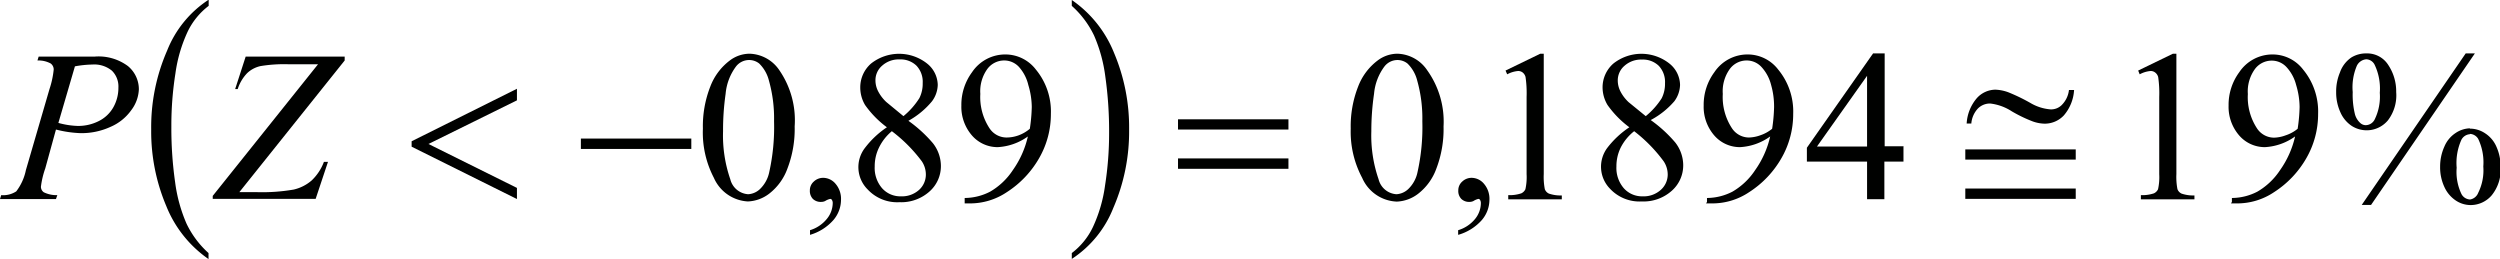 <svg id="Capa_1" data-name="Capa 1" xmlns="http://www.w3.org/2000/svg" xmlns:xlink="http://www.w3.org/1999/xlink" viewBox="0 0 166.17 17.24"><defs><style>.cls-1{fill:none;}.cls-2{clip-path:url(#clip-path);}.cls-3{clip-path:url(#clip-path-2);}.cls-4{fill:#000100;}</style><clipPath id="clip-path" transform="translate(-2.28 -1.18)"><rect class="cls-1" width="171.72" height="20.28"/></clipPath><clipPath id="clip-path-2" transform="translate(-2.28 -1.18)"><polygon class="cls-1" points="0.01 20.36 171.76 20.36 171.76 0.11 0.01 0.11 0.01 20.36 0.01 20.36"/></clipPath></defs><title>p4h3for4</title><g class="cls-3"><path class="cls-4" d="M16.14,18v0.4a7.83,7.83,0,0,1-2.81-3.53,12.7,12.7,0,0,1-1-5.09,12.69,12.69,0,0,1,1.06-5.24,7.19,7.19,0,0,1,2.76-3.38V1.57a4.72,4.72,0,0,0-1.4,1.72,9.67,9.67,0,0,0-.81,2.77,22.07,22.07,0,0,0-.27,3.5,25.42,25.42,0,0,0,.25,3.73,10.13,10.13,0,0,0,.76,2.76A6.25,6.25,0,0,0,16.14,18Z" transform="translate(-2.28 -1.18)"/><path class="cls-4" d="M73.52,1.57V1.18A7.78,7.78,0,0,1,76.33,4.7a12.7,12.7,0,0,1,1,5.09A12.73,12.73,0,0,1,76.28,15a7.19,7.19,0,0,1-2.76,3.39V18a4.69,4.69,0,0,0,1.4-1.72,9.58,9.58,0,0,0,.81-2.77A22.33,22.33,0,0,0,76,10a25.83,25.83,0,0,0-.25-3.72A10,10,0,0,0,75,3.54,6.3,6.3,0,0,0,73.52,1.57Z" transform="translate(-2.28 -1.18)"/><path class="cls-4" d="M159.57,4.73a1.66,1.66,0,0,1,1.46.78,3.16,3.16,0,0,1,.52,1.79A2.74,2.74,0,0,1,161,9.18a1.84,1.84,0,0,1-2.42.36,2.09,2.09,0,0,1-.74-0.9,3.15,3.15,0,0,1-.28-1.33A3.25,3.25,0,0,1,157.81,6,2,2,0,0,1,158.57,5,1.86,1.86,0,0,1,159.57,4.73Zm0,0.39a0.77,0.77,0,0,0-.63.42,3.64,3.64,0,0,0-.28,1.76,5.42,5.42,0,0,0,.15,1.48,1.21,1.21,0,0,0,.37.59,0.54,0.54,0,0,0,.36.13,0.68,0.68,0,0,0,.57-0.36,3.44,3.44,0,0,0,.35-1.79,3.67,3.67,0,0,0-.34-1.86A0.65,0.65,0,0,0,159.55,5.12Zm7.21-.39-6.9,10.07h-0.62l6.91-10.07h0.62Zm-0.32,5a1.82,1.82,0,0,1,1,.31,2,2,0,0,1,.76.91,3.18,3.18,0,0,1,.27,1.32,2.71,2.71,0,0,1-.59,1.89,1.84,1.84,0,0,1-1.4.65,1.78,1.78,0,0,1-1-.31,2.14,2.14,0,0,1-.75-0.9,3.07,3.07,0,0,1-.28-1.33,3.21,3.21,0,0,1,.28-1.34,2,2,0,0,1,.75-0.91A1.8,1.8,0,0,1,166.43,9.71Zm0,0.37a0.69,0.69,0,0,0-.58.38,3.75,3.75,0,0,0-.31,1.85,3.4,3.4,0,0,0,.32,1.75,0.68,0.68,0,0,0,.57.36A0.7,0.7,0,0,0,167,14a3.35,3.35,0,0,0,.34-1.75,3.62,3.62,0,0,0-.34-1.84A0.67,0.67,0,0,0,166.44,10.08Z" transform="translate(-2.28 -1.18)"/><path class="cls-4" d="M144.4,5.87l2.31-1.12h0.23v8a4.26,4.26,0,0,0,.07,1,0.52,0.52,0,0,0,.28.3,2.35,2.35,0,0,0,.85.12v0.26h-3.56V14.15a2.43,2.43,0,0,0,.87-0.12,0.58,0.58,0,0,0,.27-0.27,3.73,3.73,0,0,0,.08-1V7.63a7.49,7.49,0,0,0-.07-1.33A0.56,0.56,0,0,0,145.53,6a0.48,0.48,0,0,0-.31-0.1,1.86,1.86,0,0,0-.72.22Z" transform="translate(-2.28 -1.18)"/><path class="cls-4" d="M150.63,14.6V14.34a3.74,3.74,0,0,0,1.69-.42,4.53,4.53,0,0,0,1.51-1.43,6.26,6.26,0,0,0,1-2.24,3.77,3.77,0,0,1-2,.71,2.25,2.25,0,0,1-1.71-.77,2.9,2.9,0,0,1-.71-2,3.64,3.64,0,0,1,.71-2.21,2.65,2.65,0,0,1,2.24-1.18,2.55,2.55,0,0,1,2,1,4.37,4.37,0,0,1,1,2.95,5.86,5.86,0,0,1-.78,2.94,6.54,6.54,0,0,1-2.16,2.27,4.38,4.38,0,0,1-2.45.74h-0.4ZM155,9.74a11.1,11.1,0,0,0,.13-1.45,5.2,5.2,0,0,0-.23-1.46,2.74,2.74,0,0,0-.65-1.2,1.33,1.33,0,0,0-1-.42,1.39,1.39,0,0,0-1.09.56,2.53,2.53,0,0,0-.47,1.66,3.77,3.77,0,0,0,.62,2.3,1.36,1.36,0,0,0,1.12.6,2.36,2.36,0,0,0,.76-0.15A2.47,2.47,0,0,0,155,9.74Z" transform="translate(-2.28 -1.18)"/><path class="cls-4" d="M102.35,5.87l2.31-1.12h0.23v8a4.26,4.26,0,0,0,.07,1,0.52,0.52,0,0,0,.28.3,2.35,2.35,0,0,0,.85.12v0.26h-3.56V14.15a2.43,2.43,0,0,0,.87-0.12,0.58,0.58,0,0,0,.27-0.27,3.73,3.73,0,0,0,.08-1V7.63a7.49,7.49,0,0,0-.07-1.33A0.56,0.56,0,0,0,103.49,6a0.48,0.48,0,0,0-.31-0.1,1.86,1.86,0,0,0-.72.22Z" transform="translate(-2.28 -1.18)"/><path class="cls-4" d="M110.58,9.64a6.55,6.55,0,0,1-1.45-1.48A2.28,2.28,0,0,1,108.8,7a2.1,2.1,0,0,1,.71-1.59,3,3,0,0,1,3.74,0,1.86,1.86,0,0,1,.7,1.42,1.91,1.91,0,0,1-.38,1.08A5.46,5.46,0,0,1,112,9.16a8.92,8.92,0,0,1,1.63,1.49,2.47,2.47,0,0,1,.53,1.5,2.25,2.25,0,0,1-.76,1.71,2.82,2.82,0,0,1-2,.71,2.68,2.68,0,0,1-2.1-.84,2.09,2.09,0,0,1-.18-2.73A6.09,6.09,0,0,1,110.58,9.64ZM110.9,9.9A3.26,3.26,0,0,0,110,11a2.81,2.81,0,0,0-.28,1.25,2.06,2.06,0,0,0,.49,1.44,1.62,1.62,0,0,0,1.25.54,1.7,1.7,0,0,0,1.21-.43,1.37,1.37,0,0,0,.46-1,1.59,1.59,0,0,0-.27-0.9A10,10,0,0,0,110.9,9.9Zm0.77-1a5,5,0,0,0,1.06-1.19,2.14,2.14,0,0,0,.22-1,1.56,1.56,0,0,0-.41-1.15,1.51,1.51,0,0,0-1.12-.42,1.65,1.65,0,0,0-1.16.41,1.27,1.27,0,0,0-.45,1,1.59,1.59,0,0,0,.19.73,2.61,2.61,0,0,0,.53.69Z" transform="translate(-2.28 -1.18)"/><path class="cls-4" d="M115.74,14.6V14.34a3.74,3.74,0,0,0,1.69-.42,4.53,4.53,0,0,0,1.51-1.43,6.26,6.26,0,0,0,1-2.24,3.77,3.77,0,0,1-2,.71,2.25,2.25,0,0,1-1.71-.77,2.9,2.9,0,0,1-.71-2,3.64,3.64,0,0,1,.71-2.21,2.65,2.65,0,0,1,2.24-1.18,2.55,2.55,0,0,1,2,1,4.37,4.37,0,0,1,1,2.95,5.86,5.86,0,0,1-.78,2.94,6.54,6.54,0,0,1-2.16,2.27,4.38,4.38,0,0,1-2.45.74h-0.4Zm4.33-4.86a11.1,11.1,0,0,0,.13-1.45A5.2,5.2,0,0,0,120,6.82a2.74,2.74,0,0,0-.65-1.2,1.33,1.33,0,0,0-1-.42,1.39,1.39,0,0,0-1.09.56,2.53,2.53,0,0,0-.47,1.66,3.77,3.77,0,0,0,.62,2.3,1.36,1.36,0,0,0,1.12.6,2.36,2.36,0,0,0,.76-0.15A2.47,2.47,0,0,0,120.07,9.74Z" transform="translate(-2.28 -1.18)"/><path class="cls-4" d="M128.8,10.92v1h-1.27v2.5h-1.15v-2.5h-4V11l4.4-6.27h0.77v6.17h1.27Zm-2.42,0V6.22l-3.33,4.7h3.33Z" transform="translate(-2.28 -1.18)"/><path class="cls-4" d="M99.2,16.79V16.48a2.3,2.3,0,0,0,1.12-.74,1.68,1.68,0,0,0,.39-1.06,0.39,0.39,0,0,0-.06-0.22,0.13,0.13,0,0,0-.1-0.06,1,1,0,0,0-.33.14,0.59,0.59,0,0,1-.27.06,0.74,0.74,0,0,1-.54-0.2,0.75,0.75,0,0,1-.2-0.56,0.77,0.77,0,0,1,.26-0.59A0.9,0.9,0,0,1,100.1,13a1.08,1.08,0,0,1,.82.4,1.53,1.53,0,0,1,.36,1.06,2.09,2.09,0,0,1-.5,1.34A3.3,3.3,0,0,1,99.2,16.79Z" transform="translate(-2.28 -1.18)"/><path class="cls-4" d="M92.06,9.73a7.22,7.22,0,0,1,.49-2.79,3.9,3.9,0,0,1,1.3-1.74,2.2,2.2,0,0,1,1.3-.45,2.47,2.47,0,0,1,2,1.11,5.86,5.86,0,0,1,1.08,3.73,7.34,7.34,0,0,1-.48,2.8,3.7,3.7,0,0,1-1.21,1.67,2.48,2.48,0,0,1-1.42.52A2.62,2.62,0,0,1,92.82,13,6.5,6.5,0,0,1,92.06,9.73ZM93.43,9.9a8.89,8.89,0,0,0,.48,3.19,1.31,1.31,0,0,0,1.19,1,1.24,1.24,0,0,0,.78-0.34,2.15,2.15,0,0,0,.62-1.13,13.79,13.79,0,0,0,.32-3.38,9.25,9.25,0,0,0-.34-2.7,2.39,2.39,0,0,0-.65-1.14,1.07,1.07,0,0,0-.69-0.23,1.1,1.1,0,0,0-.84.43,3.55,3.55,0,0,0-.69,1.82A16.92,16.92,0,0,0,93.43,9.9Z" transform="translate(-2.28 -1.18)"/><path class="cls-4" d="M61.23,9.64a6.54,6.54,0,0,1-1.45-1.48A2.27,2.27,0,0,1,59.46,7a2.1,2.1,0,0,1,.71-1.59,3,3,0,0,1,3.74,0,1.86,1.86,0,0,1,.7,1.42,1.91,1.91,0,0,1-.38,1.08,5.47,5.47,0,0,1-1.57,1.3,8.92,8.92,0,0,1,1.63,1.49,2.47,2.47,0,0,1,.53,1.5,2.25,2.25,0,0,1-.76,1.71,2.82,2.82,0,0,1-2,.71,2.68,2.68,0,0,1-2.1-.84A2.09,2.09,0,0,1,59.78,11,6.08,6.08,0,0,1,61.23,9.64ZM61.56,9.9A3.27,3.27,0,0,0,60.7,11a2.81,2.81,0,0,0-.28,1.25,2.06,2.06,0,0,0,.49,1.44,1.62,1.62,0,0,0,1.25.54,1.7,1.7,0,0,0,1.21-.43,1.37,1.37,0,0,0,.45-1,1.58,1.58,0,0,0-.27-0.9A10,10,0,0,0,61.56,9.9Zm0.77-1A5,5,0,0,0,63.39,7.7a2.13,2.13,0,0,0,.22-1,1.56,1.56,0,0,0-.41-1.15,1.51,1.51,0,0,0-1.12-.42,1.64,1.64,0,0,0-1.16.41,1.27,1.27,0,0,0-.45,1,1.58,1.58,0,0,0,.19.73,2.6,2.6,0,0,0,.53.69Z" transform="translate(-2.28 -1.18)"/><path class="cls-4" d="M66.4,14.6V14.34a3.73,3.73,0,0,0,1.69-.42,4.52,4.52,0,0,0,1.51-1.43,6.26,6.26,0,0,0,1-2.24,3.77,3.77,0,0,1-2,.71,2.25,2.25,0,0,1-1.71-.77,2.9,2.9,0,0,1-.71-2,3.64,3.64,0,0,1,.71-2.21,2.65,2.65,0,0,1,2.24-1.18,2.55,2.55,0,0,1,2,1,4.37,4.37,0,0,1,1,2.95,5.85,5.85,0,0,1-.78,2.94,6.54,6.54,0,0,1-2.16,2.27,4.38,4.38,0,0,1-2.45.74H66.4Zm4.33-4.86a11.1,11.1,0,0,0,.13-1.45,5.21,5.21,0,0,0-.23-1.46A2.75,2.75,0,0,0,70,5.62a1.33,1.33,0,0,0-1-.42,1.39,1.39,0,0,0-1.09.56,2.53,2.53,0,0,0-.47,1.66,3.77,3.77,0,0,0,.62,2.3,1.36,1.36,0,0,0,1.12.6A2.37,2.37,0,0,0,70,10.17,2.47,2.47,0,0,0,70.73,9.74Z" transform="translate(-2.28 -1.18)"/><path class="cls-4" d="M56.12,16.79V16.48a2.29,2.29,0,0,0,1.11-.74,1.68,1.68,0,0,0,.4-1.06,0.38,0.38,0,0,0-.06-0.22,0.13,0.13,0,0,0-.1-0.06,1,1,0,0,0-.34.14,0.59,0.59,0,0,1-.27.06,0.74,0.74,0,0,1-.55-0.2,0.76,0.76,0,0,1-.2-0.56,0.77,0.77,0,0,1,.26-0.59A0.9,0.9,0,0,1,57,13a1.08,1.08,0,0,1,.82.4,1.53,1.53,0,0,1,.36,1.06,2.08,2.08,0,0,1-.5,1.34A3.3,3.3,0,0,1,56.12,16.79Z" transform="translate(-2.28 -1.18)"/><path class="cls-4" d="M49,9.73a7.2,7.2,0,0,1,.49-2.79,3.9,3.9,0,0,1,1.3-1.74,2.2,2.2,0,0,1,1.3-.45,2.47,2.47,0,0,1,2,1.11A5.86,5.86,0,0,1,55.1,9.58a7.33,7.33,0,0,1-.48,2.8,3.7,3.7,0,0,1-1.21,1.67,2.48,2.48,0,0,1-1.42.52A2.62,2.62,0,0,1,49.73,13,6.5,6.5,0,0,1,49,9.73ZM50.34,9.9a8.89,8.89,0,0,0,.48,3.19,1.31,1.31,0,0,0,1.19,1,1.24,1.24,0,0,0,.78-0.34,2.16,2.16,0,0,0,.62-1.13,13.79,13.79,0,0,0,.32-3.38,9.26,9.26,0,0,0-.34-2.7,2.4,2.4,0,0,0-.65-1.14,1.07,1.07,0,0,0-.69-0.23,1.1,1.1,0,0,0-.85.43,3.56,3.56,0,0,0-.69,1.82A16.92,16.92,0,0,0,50.34,9.9Z" transform="translate(-2.28 -1.18)"/><path class="cls-4" d="M132.91,11.11h7.34v0.68h-7.34V11.11Zm0,2.6h7.34v0.69h-7.34V13.71Zm6.89-6.55h0.34a2.83,2.83,0,0,1-.68,1.69,1.74,1.74,0,0,1-1.28.55,2.49,2.49,0,0,1-.79-0.15A9.34,9.34,0,0,1,136,8.58a3.32,3.32,0,0,0-1.44-.52,1.13,1.13,0,0,0-.81.33,1.65,1.65,0,0,0-.44,1H133a2.83,2.83,0,0,1,.68-1.69,1.68,1.68,0,0,1,1.23-.56,2.79,2.79,0,0,1,.85.17,12,12,0,0,1,1.47.71,3.1,3.1,0,0,0,1.34.43,1,1,0,0,0,.74-0.28A1.68,1.68,0,0,0,139.8,7.16Z" transform="translate(-2.28 -1.18)"/><path class="cls-4" d="M80.58,9.11h7.34V9.79H80.58V9.11Zm0,2.6h7.34V12.4H80.58V11.71Z" transform="translate(-2.28 -1.18)"/><path class="cls-4" d="M40.89,10.39h7.34v0.69H40.89V10.39Z" transform="translate(-2.28 -1.18)"/><path class="cls-4" d="M36.64,7.08V7.85l-5.88,2.9,5.88,2.92v0.74l-7-3.48V10.57Z" transform="translate(-2.28 -1.18)"/><path class="cls-4" d="M18.61,4.94h6.58V5.2l-7,8.75h1.1a12.3,12.3,0,0,0,2.51-.17A2.76,2.76,0,0,0,23,13.17a3.3,3.3,0,0,0,.81-1.23h0.27l-0.82,2.46H16.42V14.2l7-8.75h-2a9.62,9.62,0,0,0-1.81.12,1.86,1.86,0,0,0-.9.47,2.72,2.72,0,0,0-.63,1.06H17.91Z" transform="translate(-2.28 -1.18)"/><path class="cls-4" d="M4.85,4.94H8.59a3.27,3.27,0,0,1,2.19.63,2,2,0,0,1,.73,1.54A2.45,2.45,0,0,1,11,8.51a3.27,3.27,0,0,1-1.37,1.1,4.61,4.61,0,0,1-2,.42A7.63,7.63,0,0,1,6,9.79L5.29,12.37A5.76,5.76,0,0,0,5,13.59a0.45,0.45,0,0,0,.19.37,1.91,1.91,0,0,0,.9.19L6,14.41H2.28l0.08-.26a1.58,1.58,0,0,0,1-.25A3.44,3.44,0,0,0,4,12.49L5.57,7.1a6,6,0,0,0,.28-1.3,0.5,0.5,0,0,0-.2-0.4,1.71,1.71,0,0,0-.88-0.2ZM6.16,9.35a5.39,5.39,0,0,0,1.27.2,3,3,0,0,0,1.39-.31,2.27,2.27,0,0,0,1-.94A2.63,2.63,0,0,0,10.15,7a1.47,1.47,0,0,0-.43-1.12,1.84,1.84,0,0,0-1.31-.41,6.86,6.86,0,0,0-1.15.12Z" transform="translate(-2.28 -1.18)"/></g></svg>